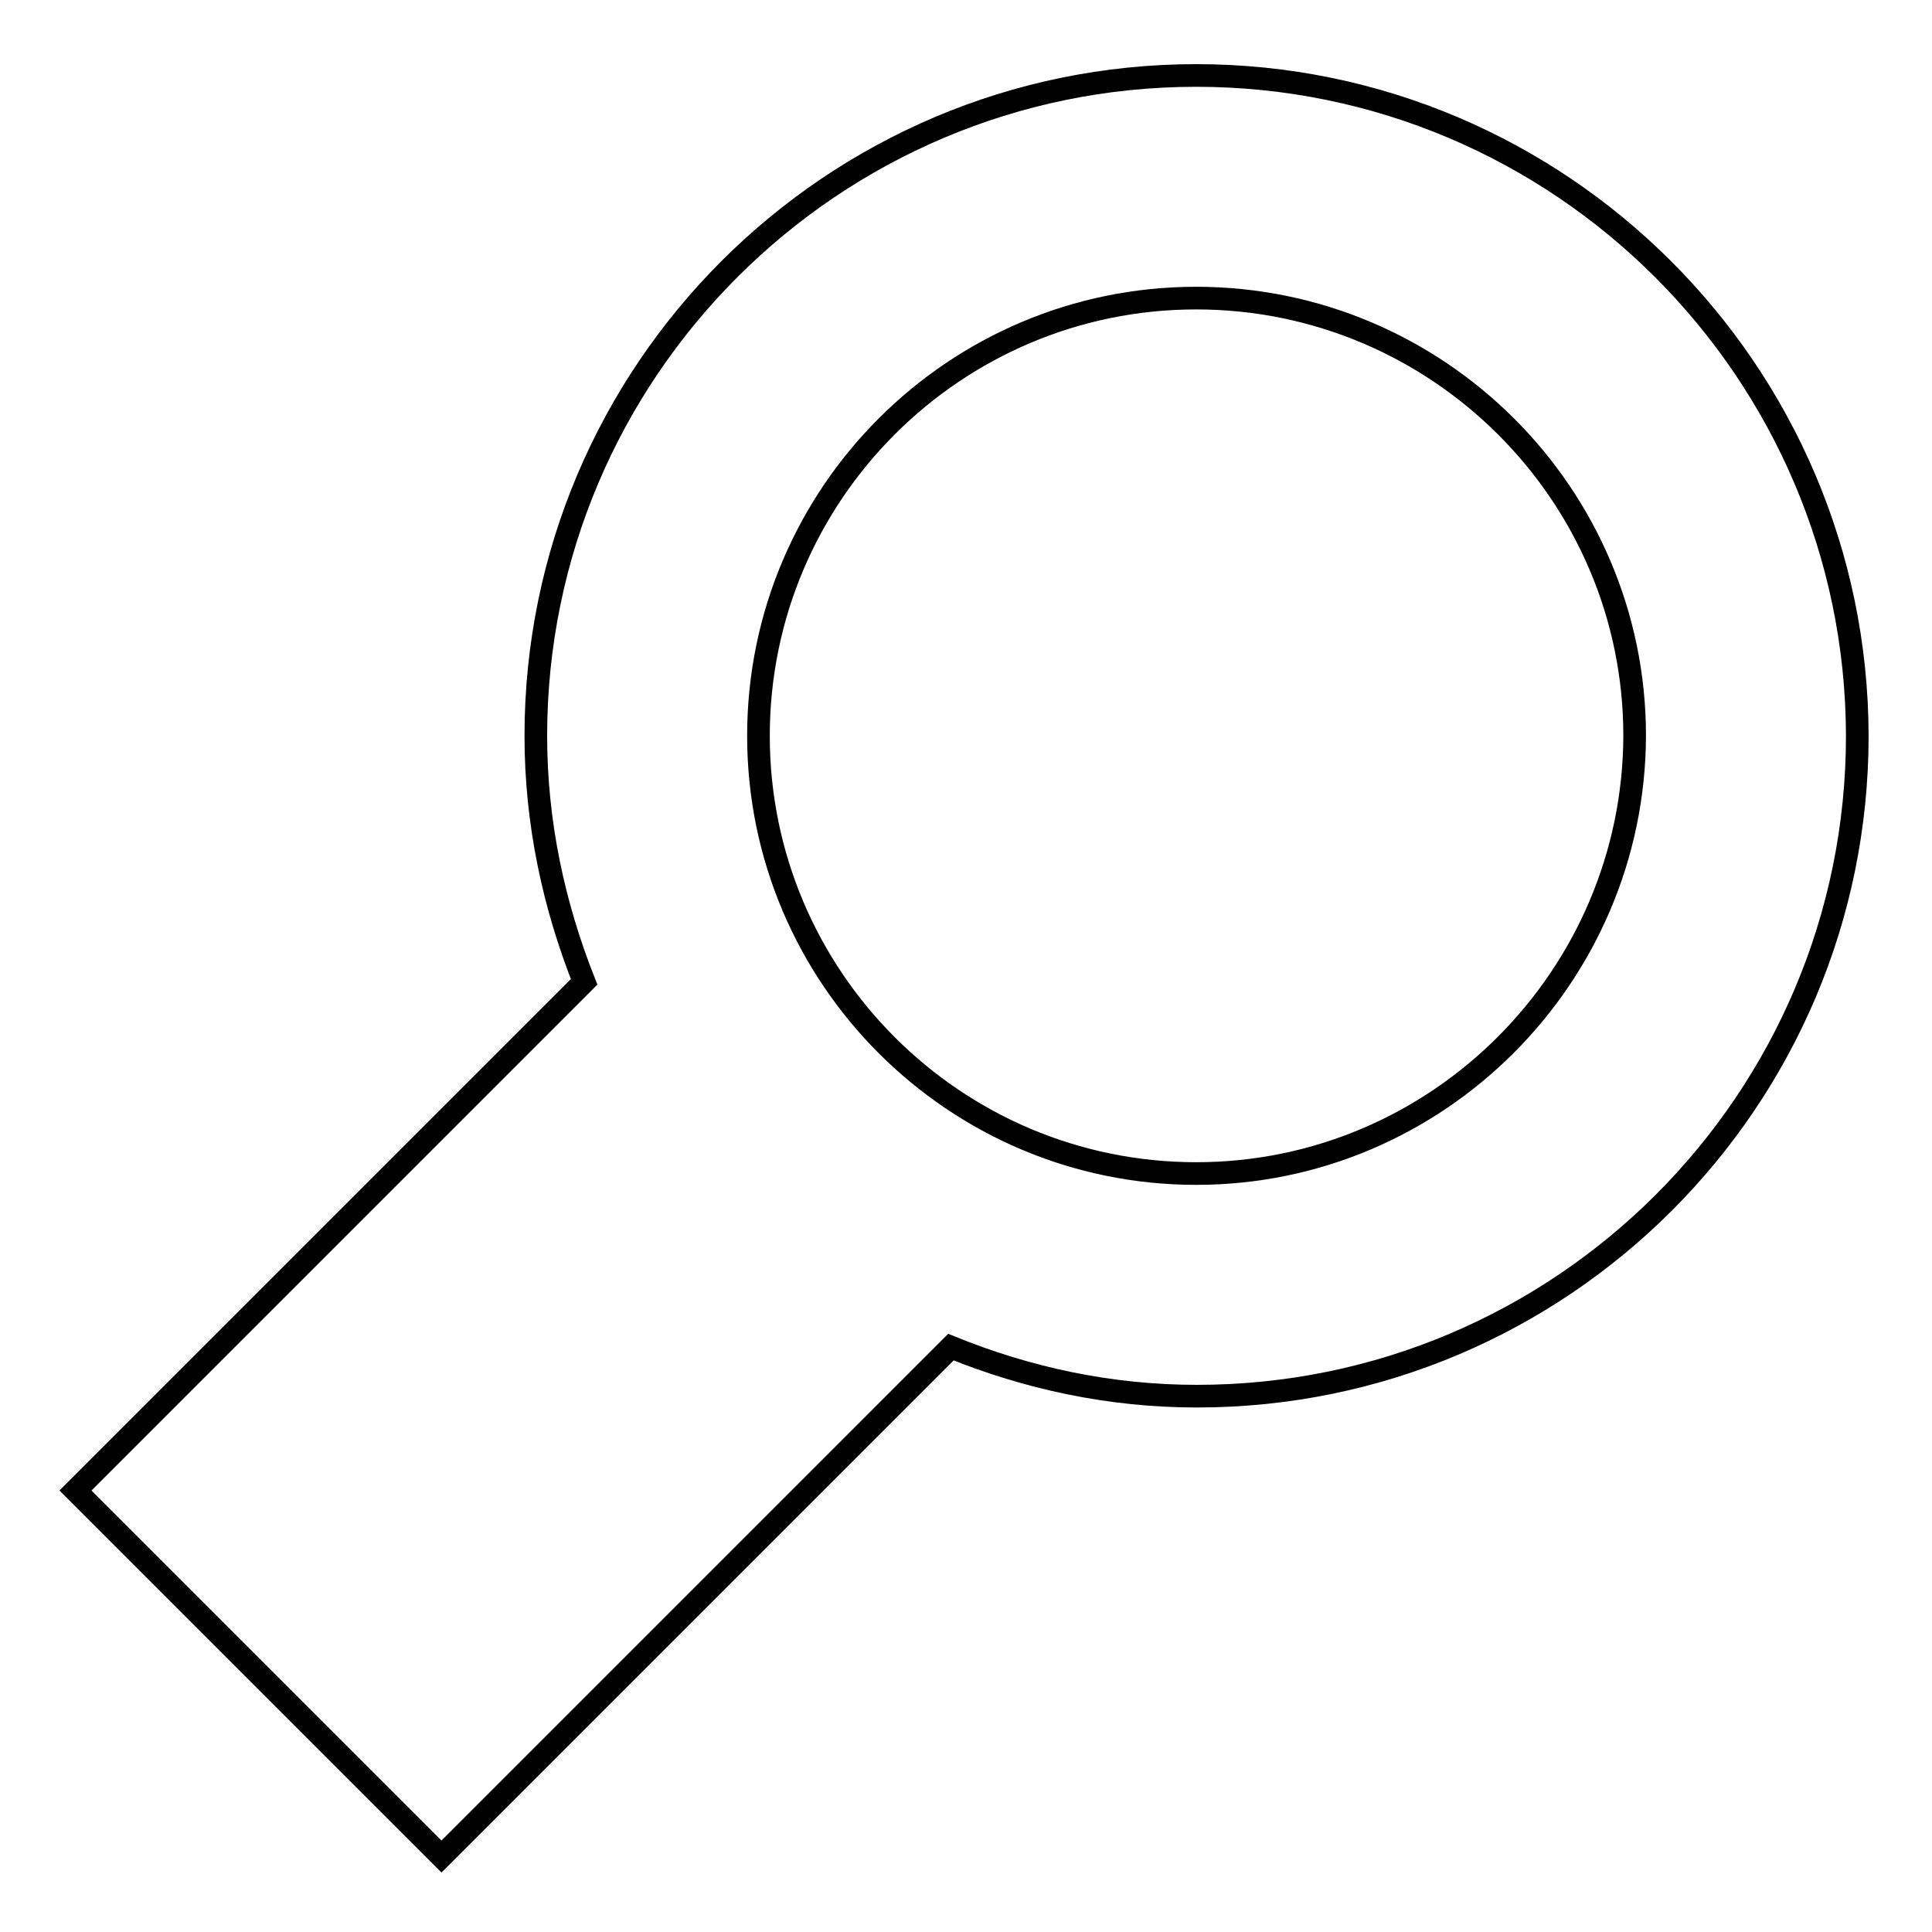 <?xml version="1.0" encoding="utf-8"?>
<!-- Svg Vector Icons : http://www.onlinewebfonts.com/icon -->
<!DOCTYPE svg PUBLIC "-//W3C//DTD SVG 1.1//EN" "http://www.w3.org/Graphics/SVG/1.1/DTD/svg11.dtd">
<svg version="1.1" xmlns="http://www.w3.org/2000/svg" xmlns:xlink="http://www.w3.org/1999/xlink" x="0px" y="0px" viewBox="0 0 256 256" enable-background="new 0 0 256 256" xml:space="preserve">
<g><g><g><path stroke-width="3" fill-opacity="0" stroke="#000000"  d="M158.5,10C110.3,10,71,49.2,71,97.5c0,11.6,2.4,22.5,6.4,32.6L10,197.5L58.5,246l67.5-67.5c10.1,4.1,21,6.5,32.6,6.5c48.3,0,87.5-39.2,87.5-87.5C246,49.2,206.7,10,158.5,10z M158.5,155.5c-32,0-58-26-58-58c0-32,26-58,58-58c32,0,58.1,26,58.1,58C216.5,129.4,190.5,155.5,158.5,155.5z"/></g></g></g>
</svg>